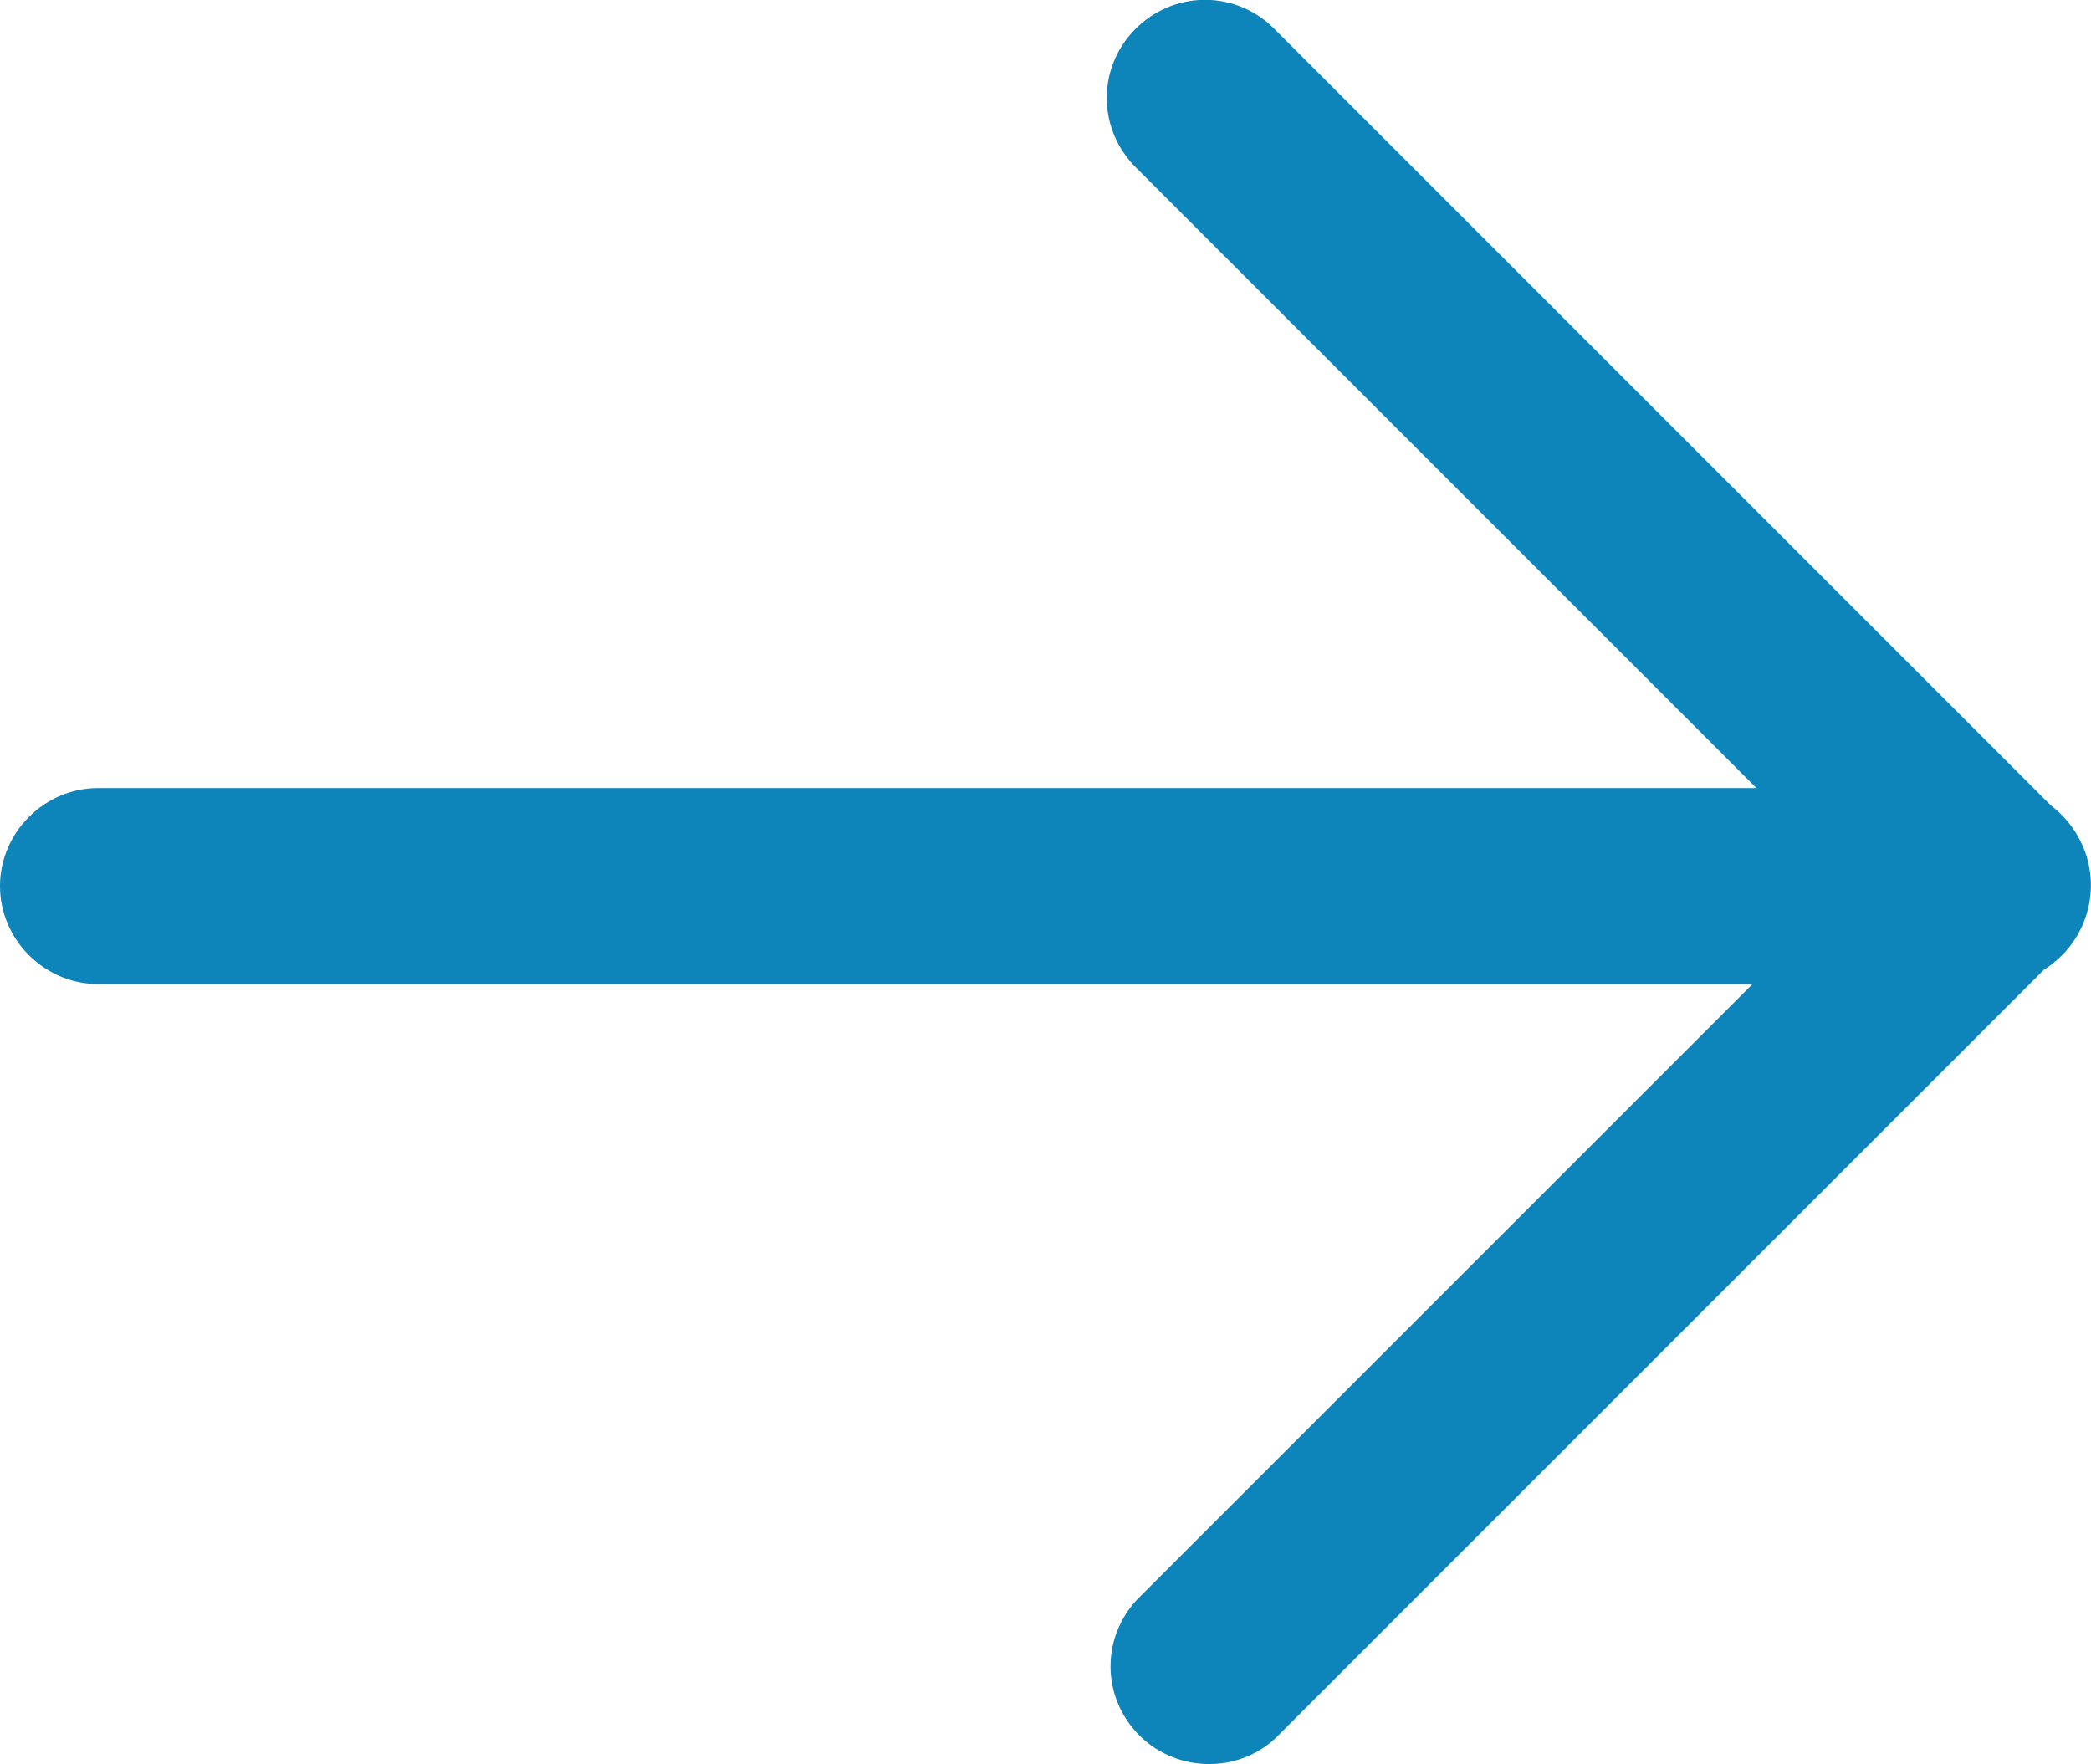 <?xml version="1.0" encoding="UTF-8"?><svg id="Calque_2" xmlns="http://www.w3.org/2000/svg" viewBox="0 0 16 13.5"><defs><style>.cls-1{fill:#0D85BA;}</style></defs><g id="Calque_1-2"><g id="ico"><path id="union" class="cls-1" d="M9.76,.23l5.93,5.93c.09,.07,.16,.15,.21,.24,.2,.35,.09,.8-.26,1.02l-5.88,5.88c-.3,.28-.78,.26-1.06-.04-.27-.29-.27-.73,0-1.02l4.71-4.71H.75c-.41,0-.75-.34-.75-.75s.34-.75,.75-.75H13.44L8.7,1.29c-.3-.29-.31-.76-.02-1.06,.29-.3,.76-.31,1.06-.02,0,0,.01,.01,.02,.02h0Z"/></g></g></svg>